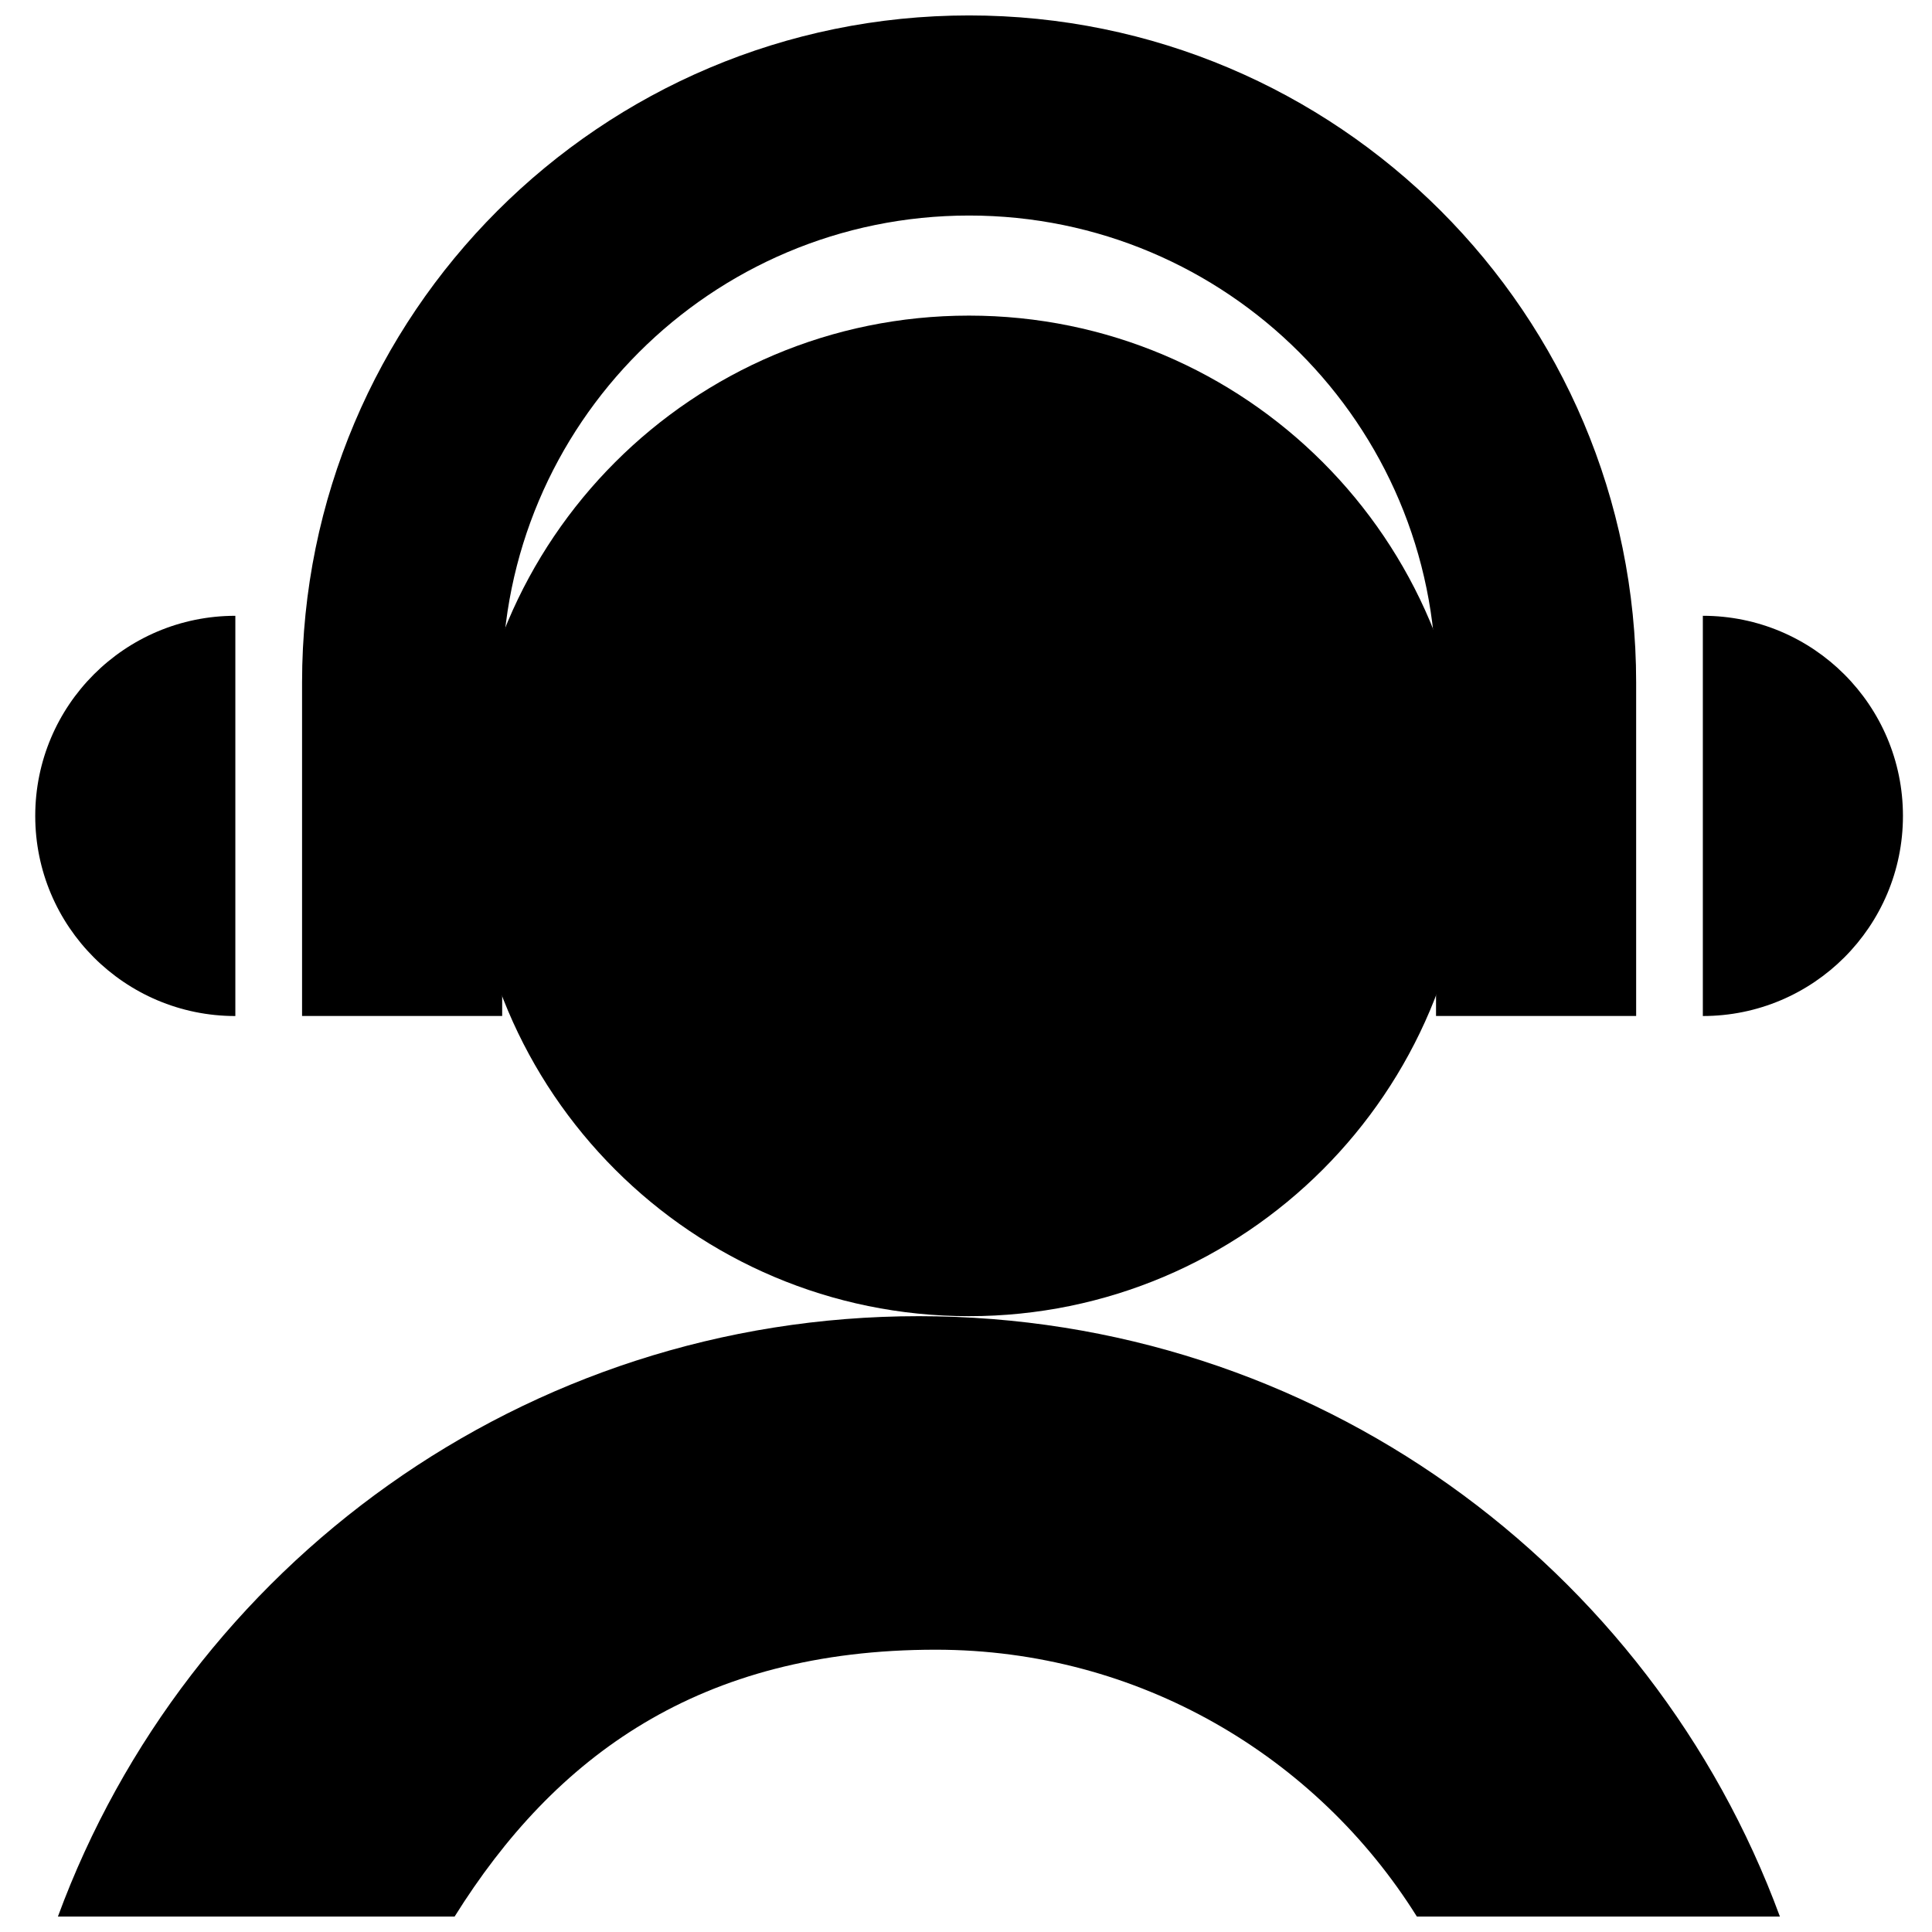 <?xml version="1.0" encoding="UTF-8"?>
<!-- Uploaded to: SVG Repo, www.svgrepo.com, Generator: SVG Repo Mixer Tools -->
<svg width="800px" height="800px" version="1.1" viewBox="144 144 512 512" xmlns="http://www.w3.org/2000/svg">
 <defs>
  <clipPath id="b">
   <path d="m224 148.09h354v265.91h-354z"/>
  </clipPath>
  <clipPath id="a">
   <path d="m159 492h457v159.9h-457z"/>
  </clipPath>
 </defs>
 <path d="m595.27 307.19c29.289 0 53.031 23.742 53.031 53.031 0 29.289-23.742 53.035-53.031 53.035z"/>
 <path d="m206.37 413.26c-29.289 0-53.031-23.746-53.031-53.035 0-29.289 23.742-53.031 53.031-53.031z"/>
 <g clip-path="url(#b)">
  <path d="m400.82 148.09c-97.629 0-176.77 79.145-176.77 176.77v88.391h53.031v-88.391c0-68.34 55.402-123.74 123.74-123.74 68.34 0 123.74 55.402 123.74 123.74v88.391h53.035v-88.391c0-97.629-79.148-176.77-176.78-176.77z"/>
 </g>
 <path d="m400.78 227.64c-73.223 0-132.58 59.355-132.58 132.58s59.359 132.58 132.58 132.58 132.58-59.359 132.58-132.58-59.359-132.58-132.58-132.58z"/>
 <g clip-path="url(#a)">
  <path d="m519.48 651.9c-26.551-42.465-73.727-70.711-127.5-70.711-62.609 0-100.95 28.246-127.5 70.711h-105.13c34.184-92.863 123.44-159.1 228.17-159.1 104.73 0 193.98 66.234 228.17 159.1z"/>
 </g>
</svg>